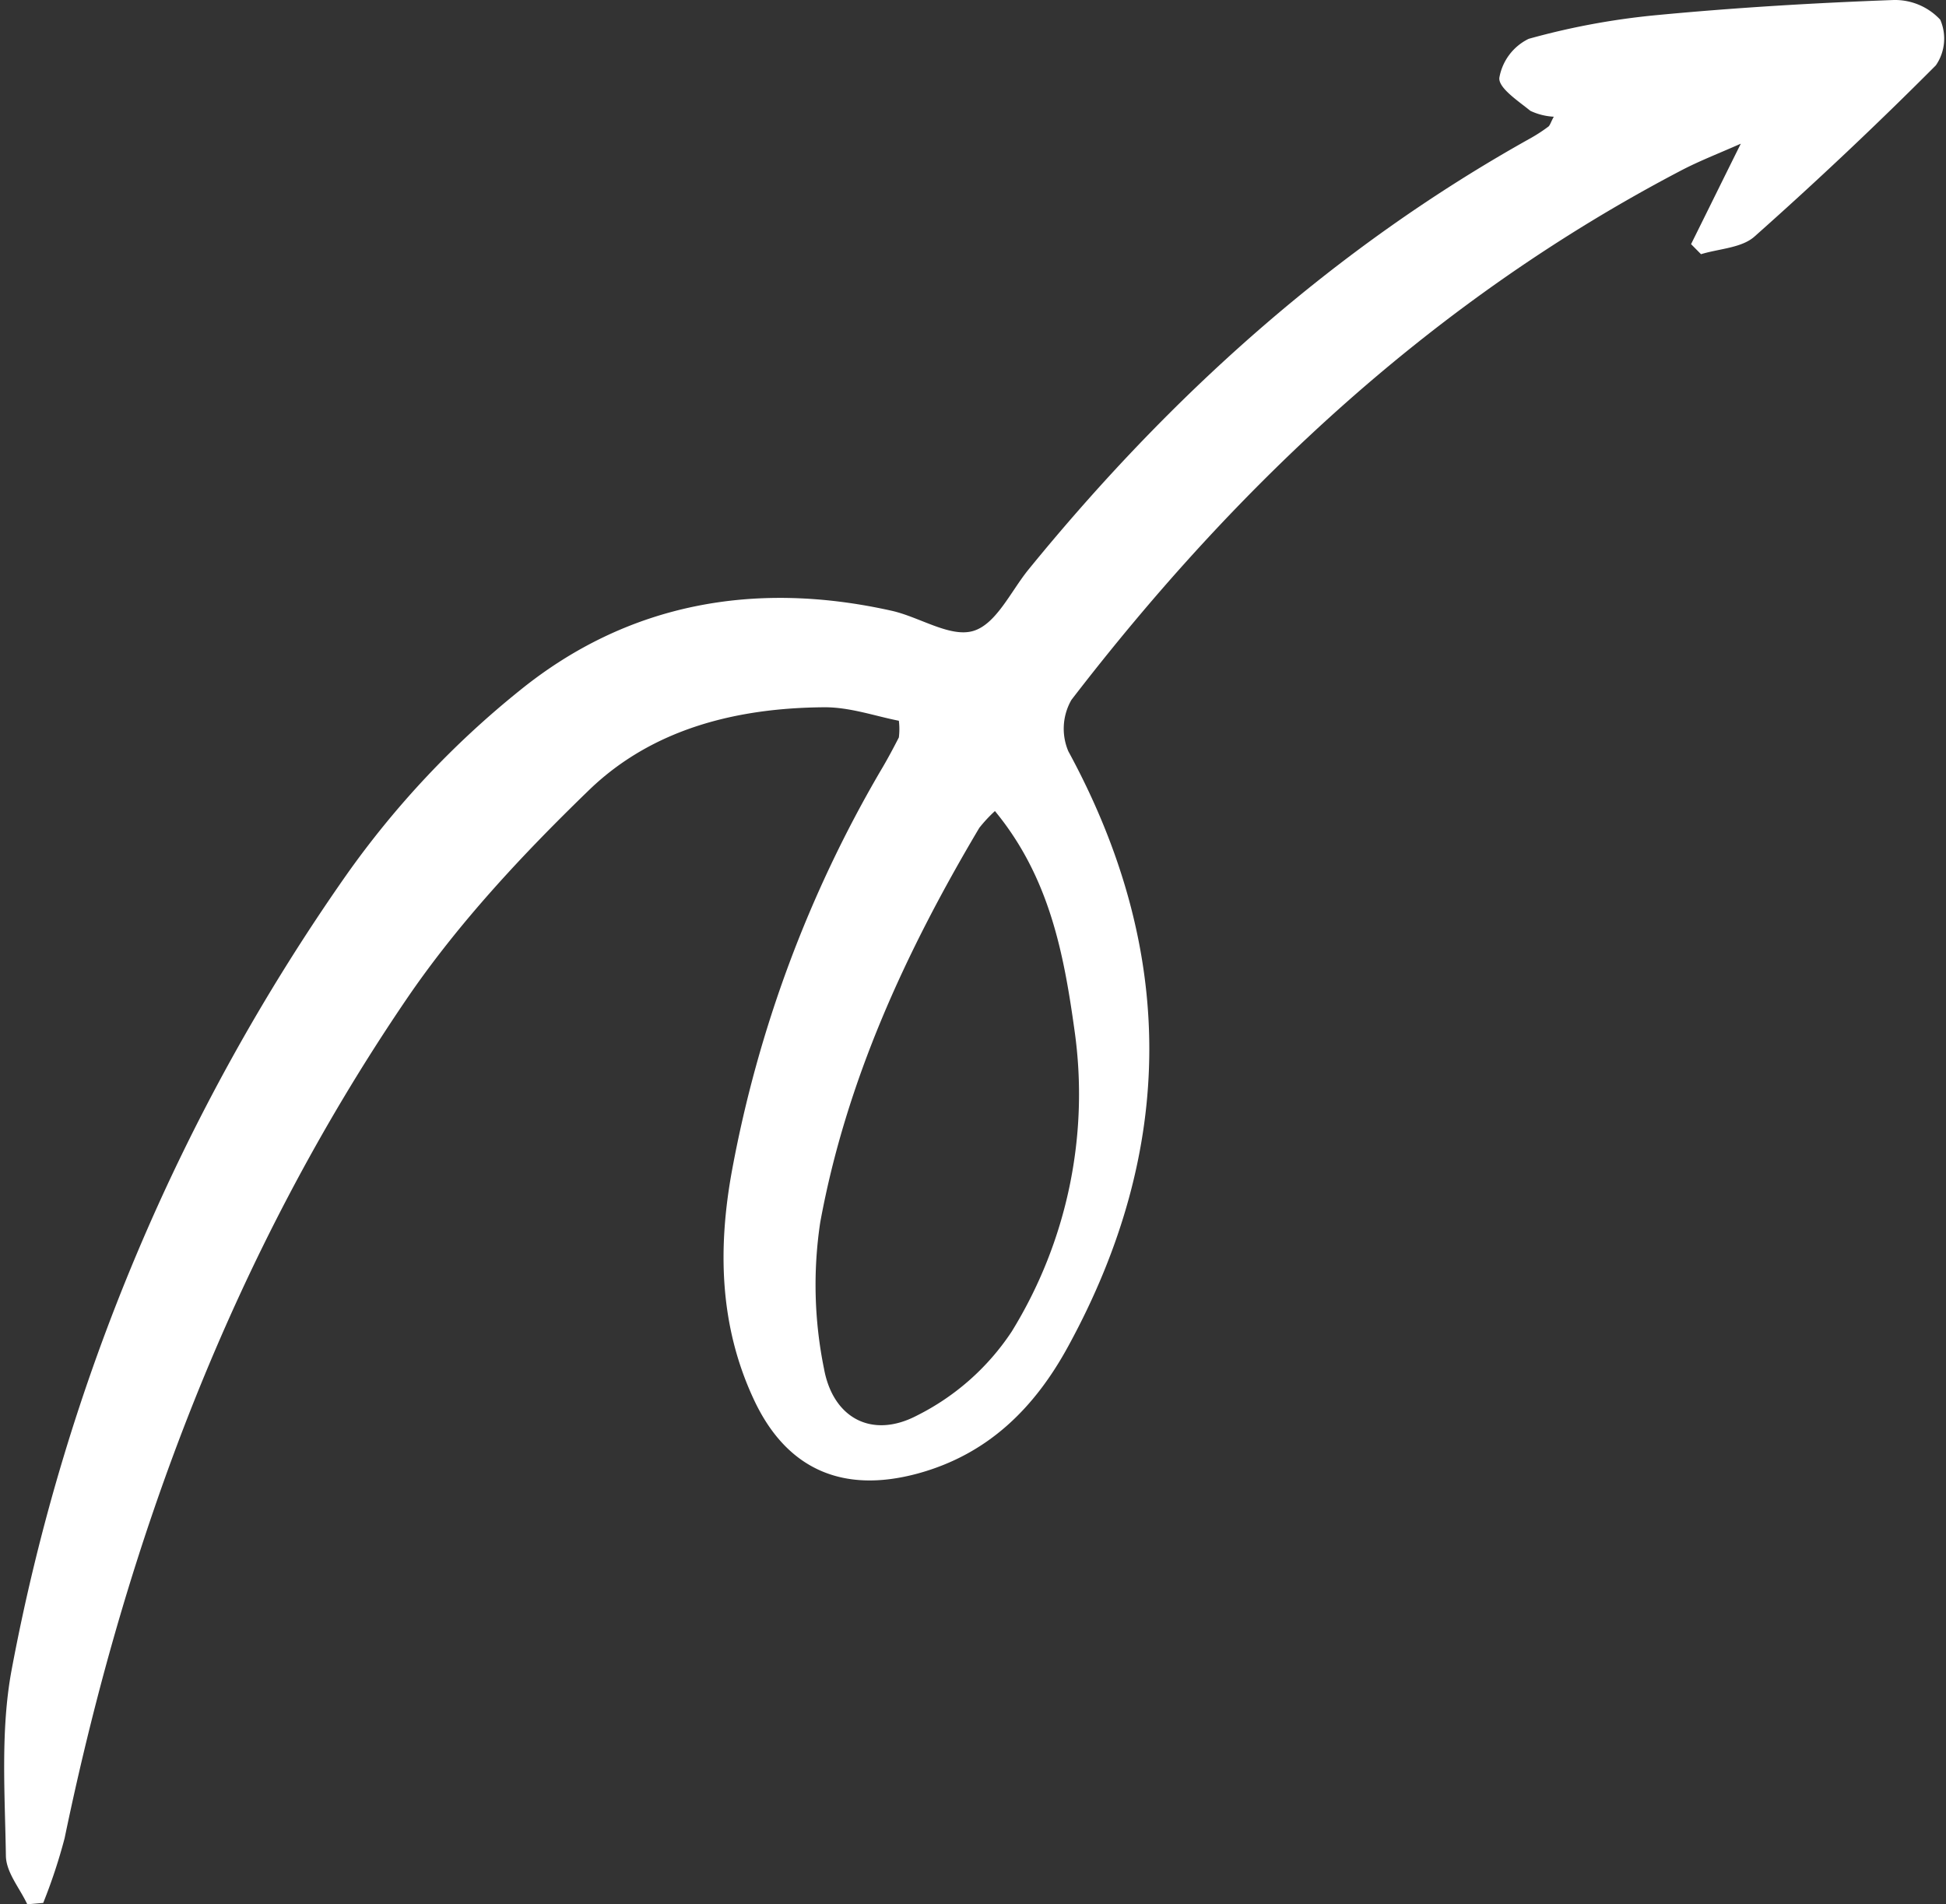 <?xml version="1.0" encoding="UTF-8" standalone="no"?><svg xmlns="http://www.w3.org/2000/svg" xmlns:xlink="http://www.w3.org/1999/xlink" data-name="Layer 1" fill="#ffffff" height="178" preserveAspectRatio="xMidYMid meet" version="1" viewBox="8.9 11.0 181.9 178.0" width="181.9" zoomAndPan="magnify"><rect x="8.9" y="11.0" width="181.9" height="178.0" fill="#333333" stroke="none"/><g id="change1_1"><path d="M154.14,21.91a5.86,5.86,0,0,1-2.19-.55c-1.13-.92-3-2.14-2.9-3.09a5,5,0,0,1,2.74-3.64,68.43,68.43,0,0,1,12-2.22c7.36-.7,14.75-1.14,22.14-1.41a5.78,5.78,0,0,1,4.33,1.84,4.4,4.4,0,0,1-.41,4.27q-8.22,8.25-16.95,16c-1.2,1.07-3.3,1.13-5,1.65l-.93-.94c1.46-2.94,2.91-5.89,4.65-9.39-2.1.93-3.89,1.62-5.57,2.5-22.93,12-41.36,29.15-57,49.49a5.4,5.4,0,0,0-.29,4.8q15.14,27.86,0,55.6c-3.15,5.79-7.51,10.13-14.1,11.92-7,1.89-12.28-.39-15.33-7-3.19-6.86-3.34-14.1-2-21.37A115.56,115.56,0,0,1,91.21,83.05c.6-1,1.17-2.07,1.71-3.12a6.47,6.47,0,0,0,0-1.56c-2.21-.43-4.58-1.28-7-1.26-8.15.06-16,2-21.93,7.71-6.2,6-12.26,12.47-17.11,19.6-16.19,23.8-26.11,50.3-31.94,78.4a51,51,0,0,1-2,6.05l-1.49.13c-.71-1.53-2-3-2-4.58-.09-5.77-.51-11.69.53-17.3A190.56,190.56,0,0,1,41.28,92.78,85.07,85.07,0,0,1,57.47,75.55c10.09-8.18,22-10.32,34.78-7.46,2.6.58,5.45,2.52,7.61,1.89s3.52-3.71,5.19-5.76C118.27,48,133.59,34.16,152,23.9a15.1,15.1,0,0,0,1.65-1.08C153.8,22.68,153.87,22.39,154.14,21.91ZM101.9,86.81a13.62,13.62,0,0,0-1.46,1.57C93.59,99.91,88,112,85.57,125.26a39.23,39.23,0,0,0,.35,13.66c.84,4.65,4.49,6.58,8.66,4.41a22.88,22.88,0,0,0,8.89-7.87,42.28,42.28,0,0,0,5.87-28.14C108.34,100.14,107,93,101.9,86.81Z"/></g></svg>